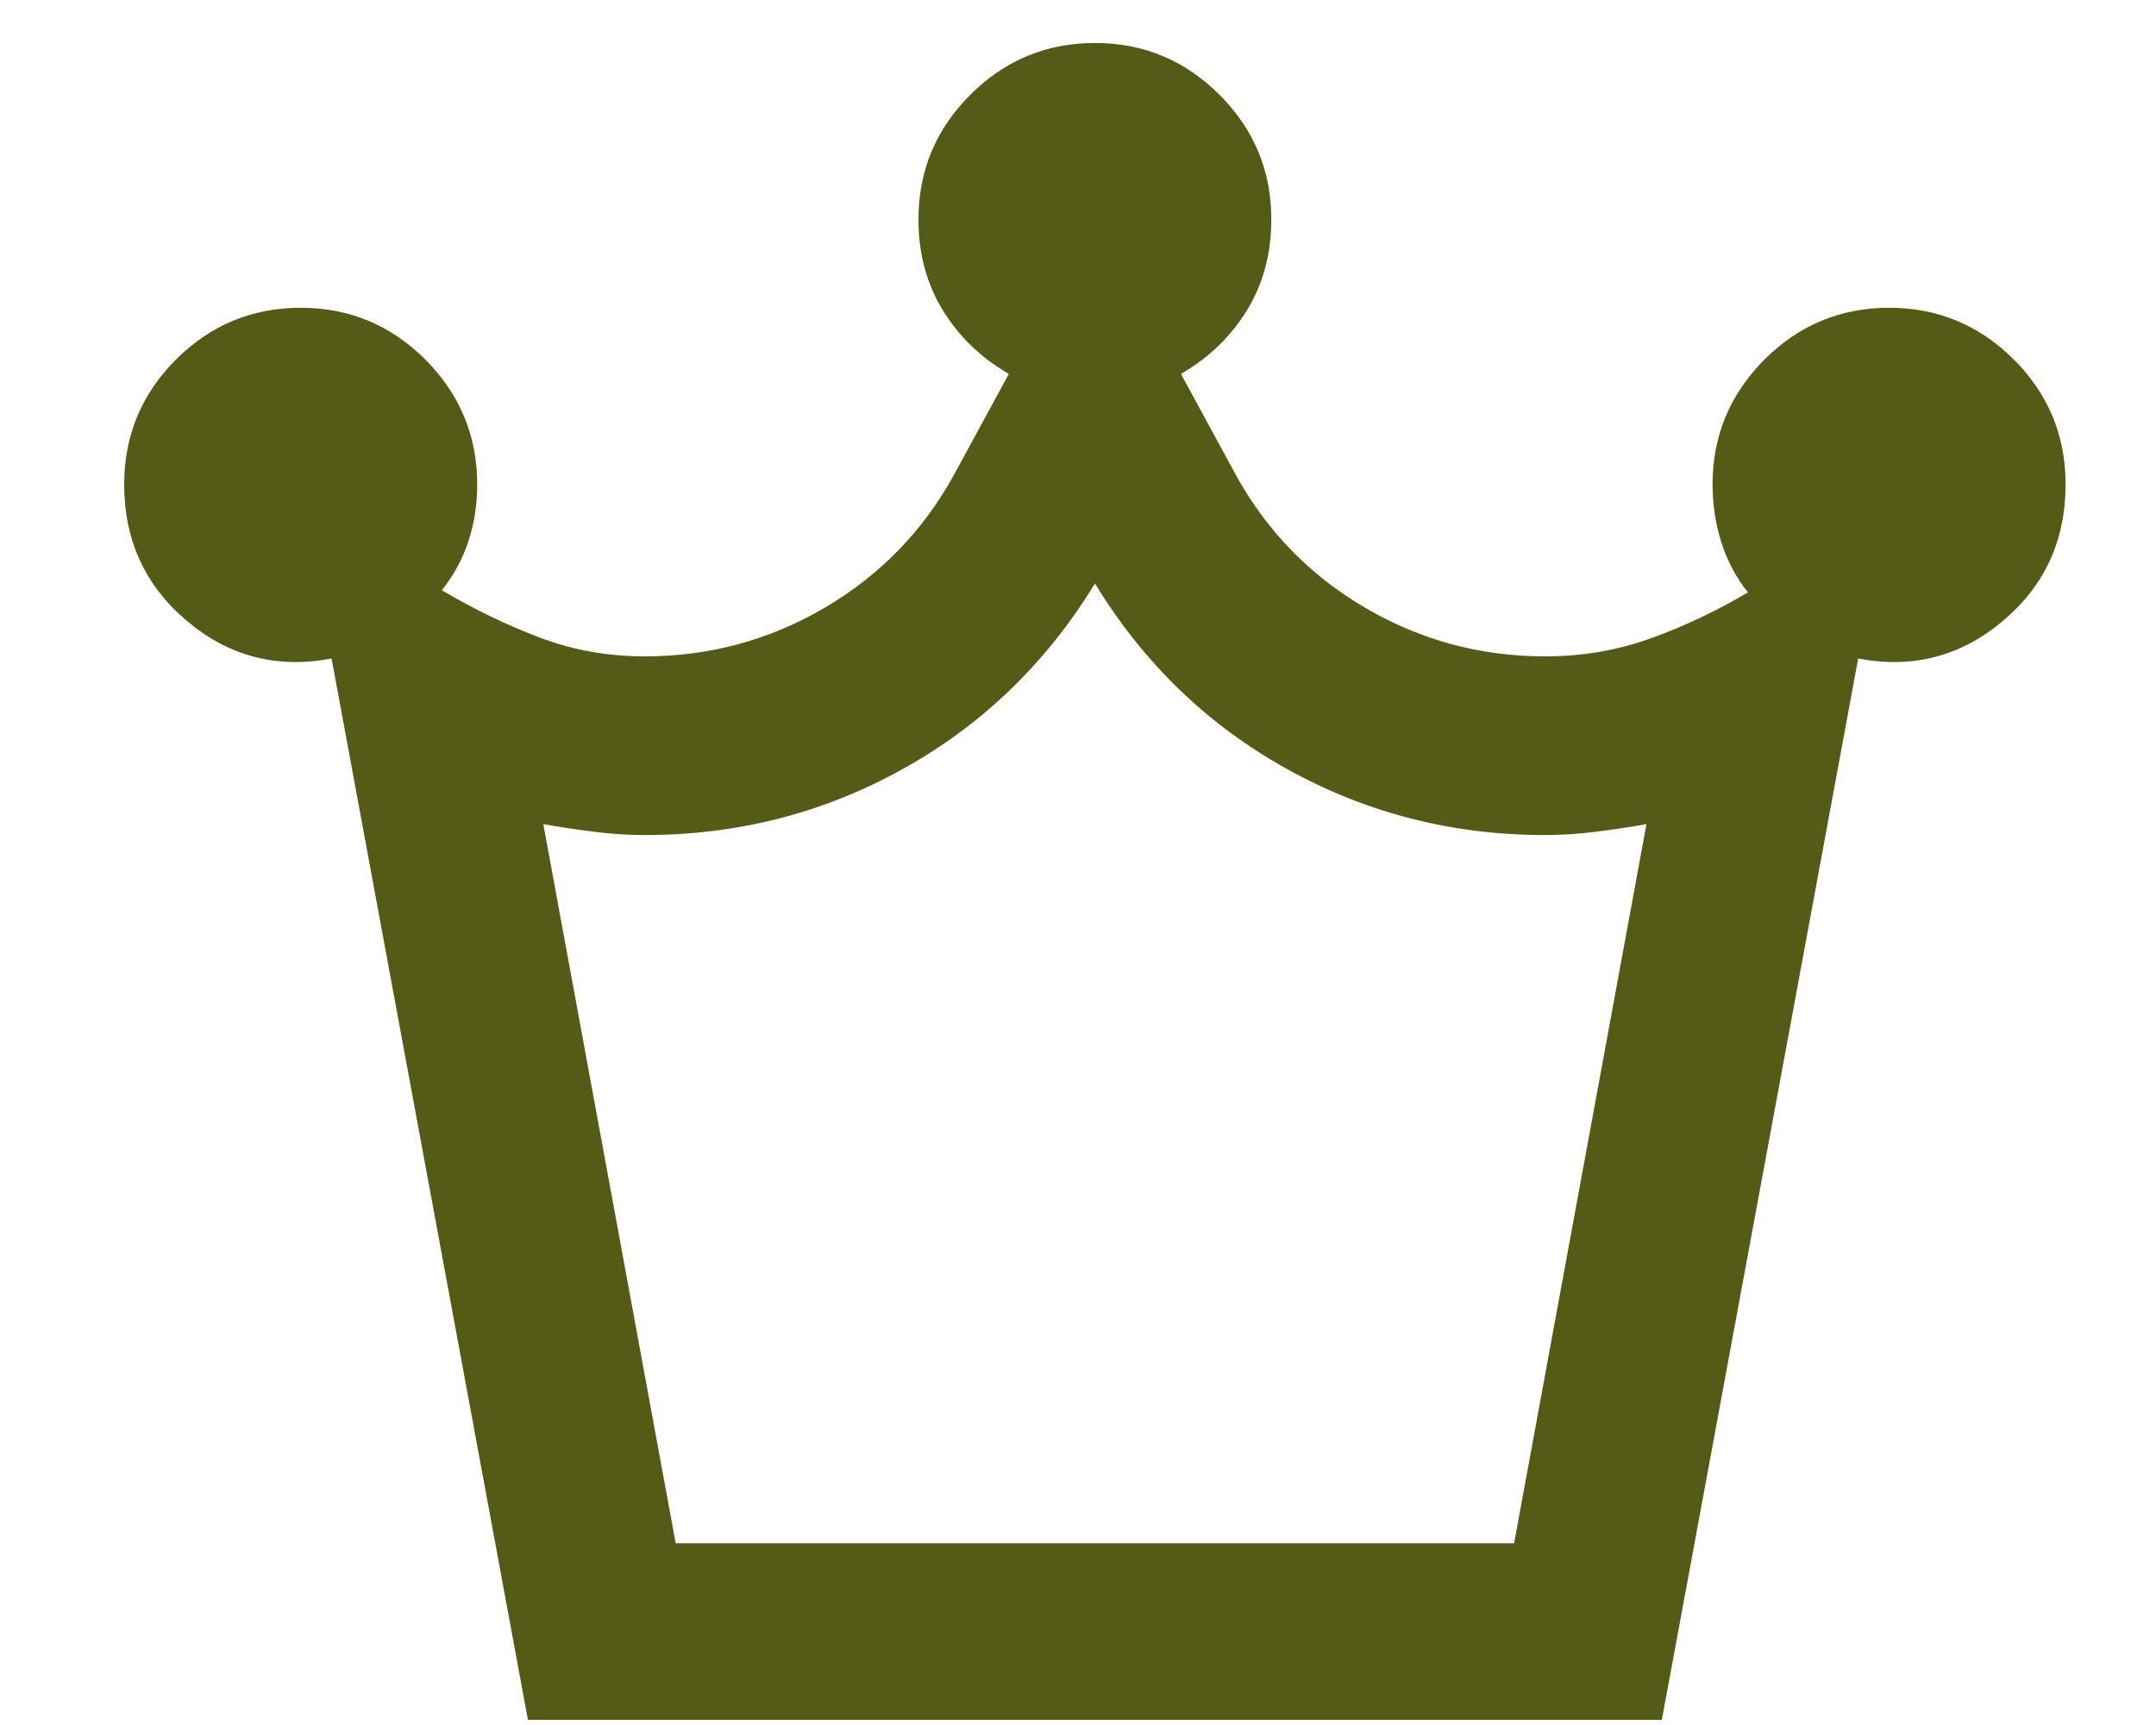 <svg width="15" height="12" viewBox="0 0 15 12" fill="none" xmlns="http://www.w3.org/2000/svg">
<path d="M3.673 11.964L2.307 4.581C1.928 4.653 1.593 4.566 1.301 4.32C1.01 4.075 0.864 3.758 0.864 3.369C0.864 3.031 0.984 2.742 1.224 2.501C1.465 2.261 1.754 2.141 2.092 2.141C2.429 2.141 2.718 2.261 2.959 2.501C3.199 2.742 3.32 3.031 3.32 3.369C3.32 3.512 3.299 3.645 3.258 3.768C3.217 3.891 3.156 4.003 3.074 4.106C3.299 4.239 3.527 4.349 3.757 4.436C3.987 4.523 4.23 4.566 4.486 4.566C4.936 4.566 5.353 4.453 5.737 4.228C6.121 4.003 6.42 3.696 6.635 3.307L7.019 2.601C6.824 2.489 6.671 2.34 6.558 2.156C6.446 1.972 6.39 1.762 6.39 1.527C6.39 1.189 6.51 0.9 6.75 0.66C6.991 0.419 7.28 0.299 7.618 0.299C7.955 0.299 8.244 0.419 8.485 0.66C8.725 0.9 8.845 1.189 8.845 1.527C8.845 1.762 8.789 1.972 8.677 2.156C8.564 2.34 8.411 2.489 8.216 2.601L8.6 3.307C8.815 3.696 9.114 4.003 9.498 4.228C9.882 4.453 10.299 4.566 10.749 4.566C11.005 4.566 11.248 4.525 11.478 4.443C11.708 4.361 11.936 4.254 12.161 4.121C12.079 4.019 12.018 3.903 11.977 3.776C11.936 3.648 11.915 3.512 11.915 3.369C11.915 3.031 12.036 2.742 12.276 2.501C12.517 2.261 12.806 2.141 13.143 2.141C13.481 2.141 13.77 2.261 14.011 2.501C14.251 2.742 14.371 3.031 14.371 3.369C14.371 3.758 14.226 4.075 13.934 4.32C13.642 4.566 13.307 4.653 12.928 4.581L11.562 11.964H3.673ZM4.701 10.736H10.534L11.455 5.733C11.342 5.753 11.225 5.771 11.102 5.786C10.979 5.802 10.861 5.809 10.749 5.809C10.104 5.809 9.506 5.656 8.953 5.349C8.4 5.042 7.955 4.612 7.618 4.059C7.28 4.612 6.835 5.042 6.282 5.349C5.73 5.656 5.131 5.809 4.486 5.809C4.374 5.809 4.256 5.802 4.133 5.786C4.01 5.771 3.893 5.753 3.78 5.733L4.701 10.736Z" fill="#555A17"/>
</svg>
